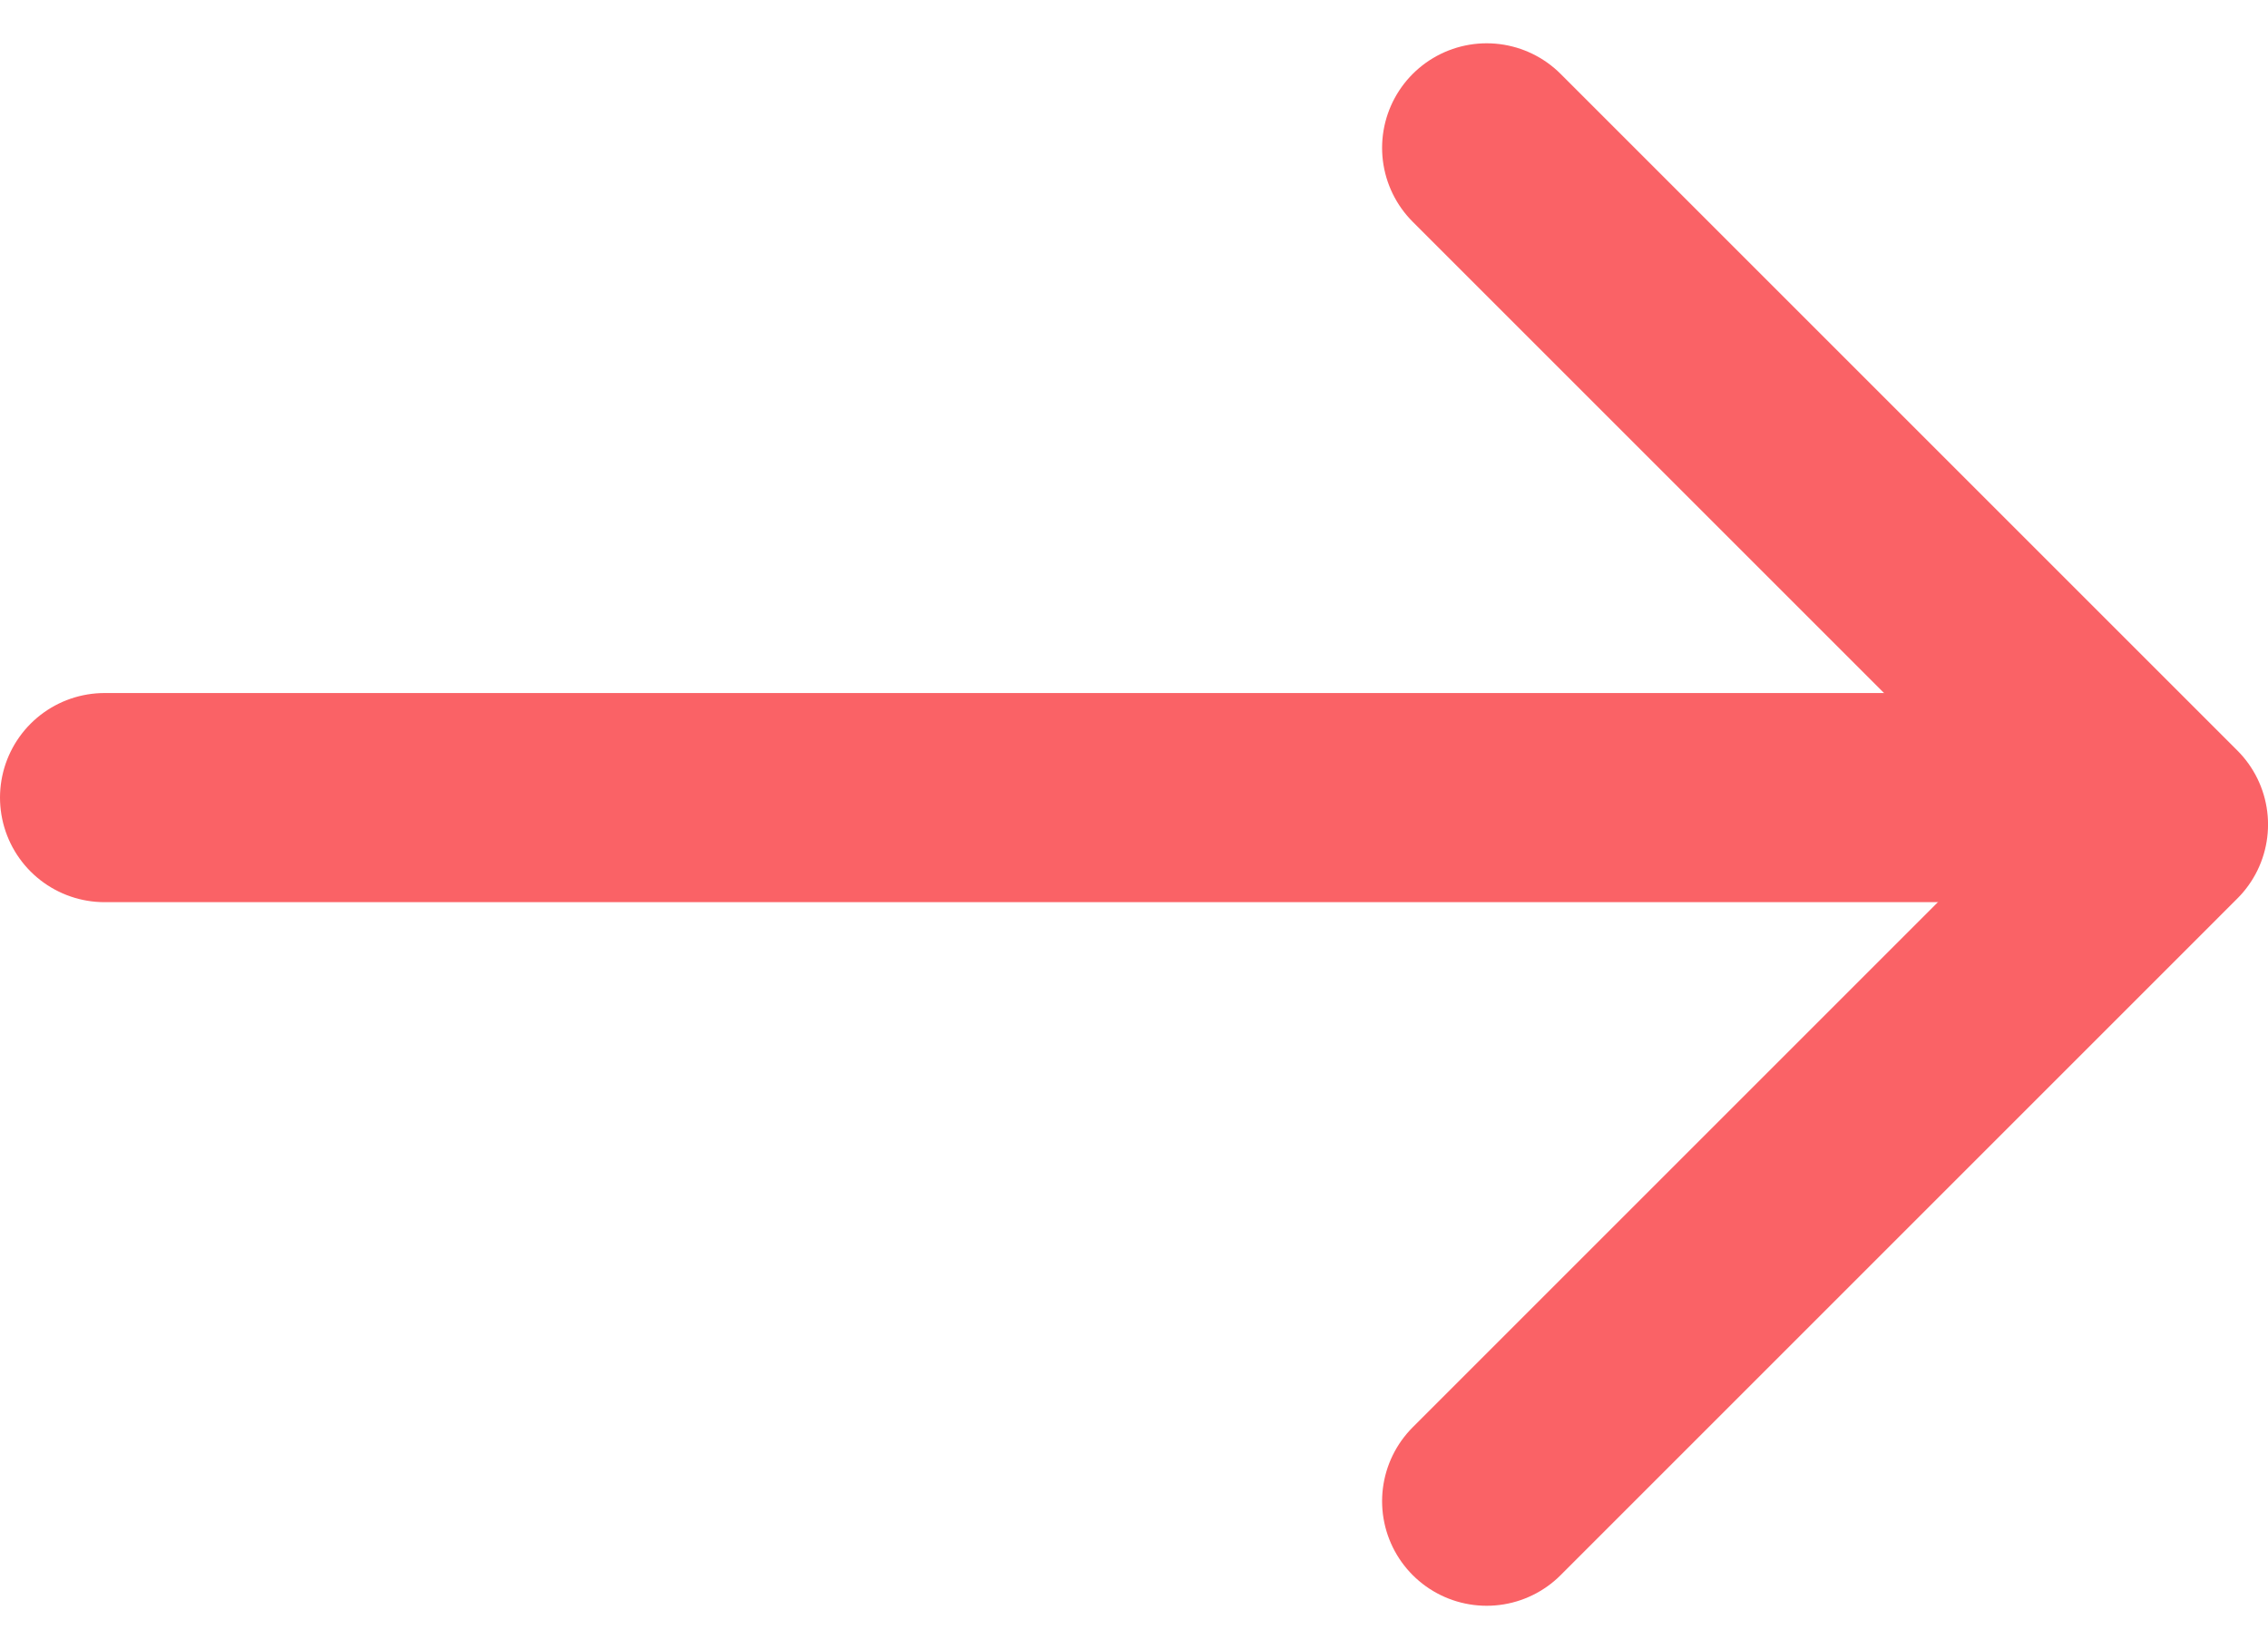 <svg xmlns="http://www.w3.org/2000/svg" width="65.057" height="47.312"><g data-name="H7 Testimonial arrow right" fill="none" stroke="#fa6266" stroke-linecap="round" stroke-width="6"><path data-name="Path 331" d="M3 22.883h57.226"/><path data-name="Path 332" d="m42.645 4.242 19.413 19.413-19.413 19.414" stroke-linejoin="round"/></g></svg>